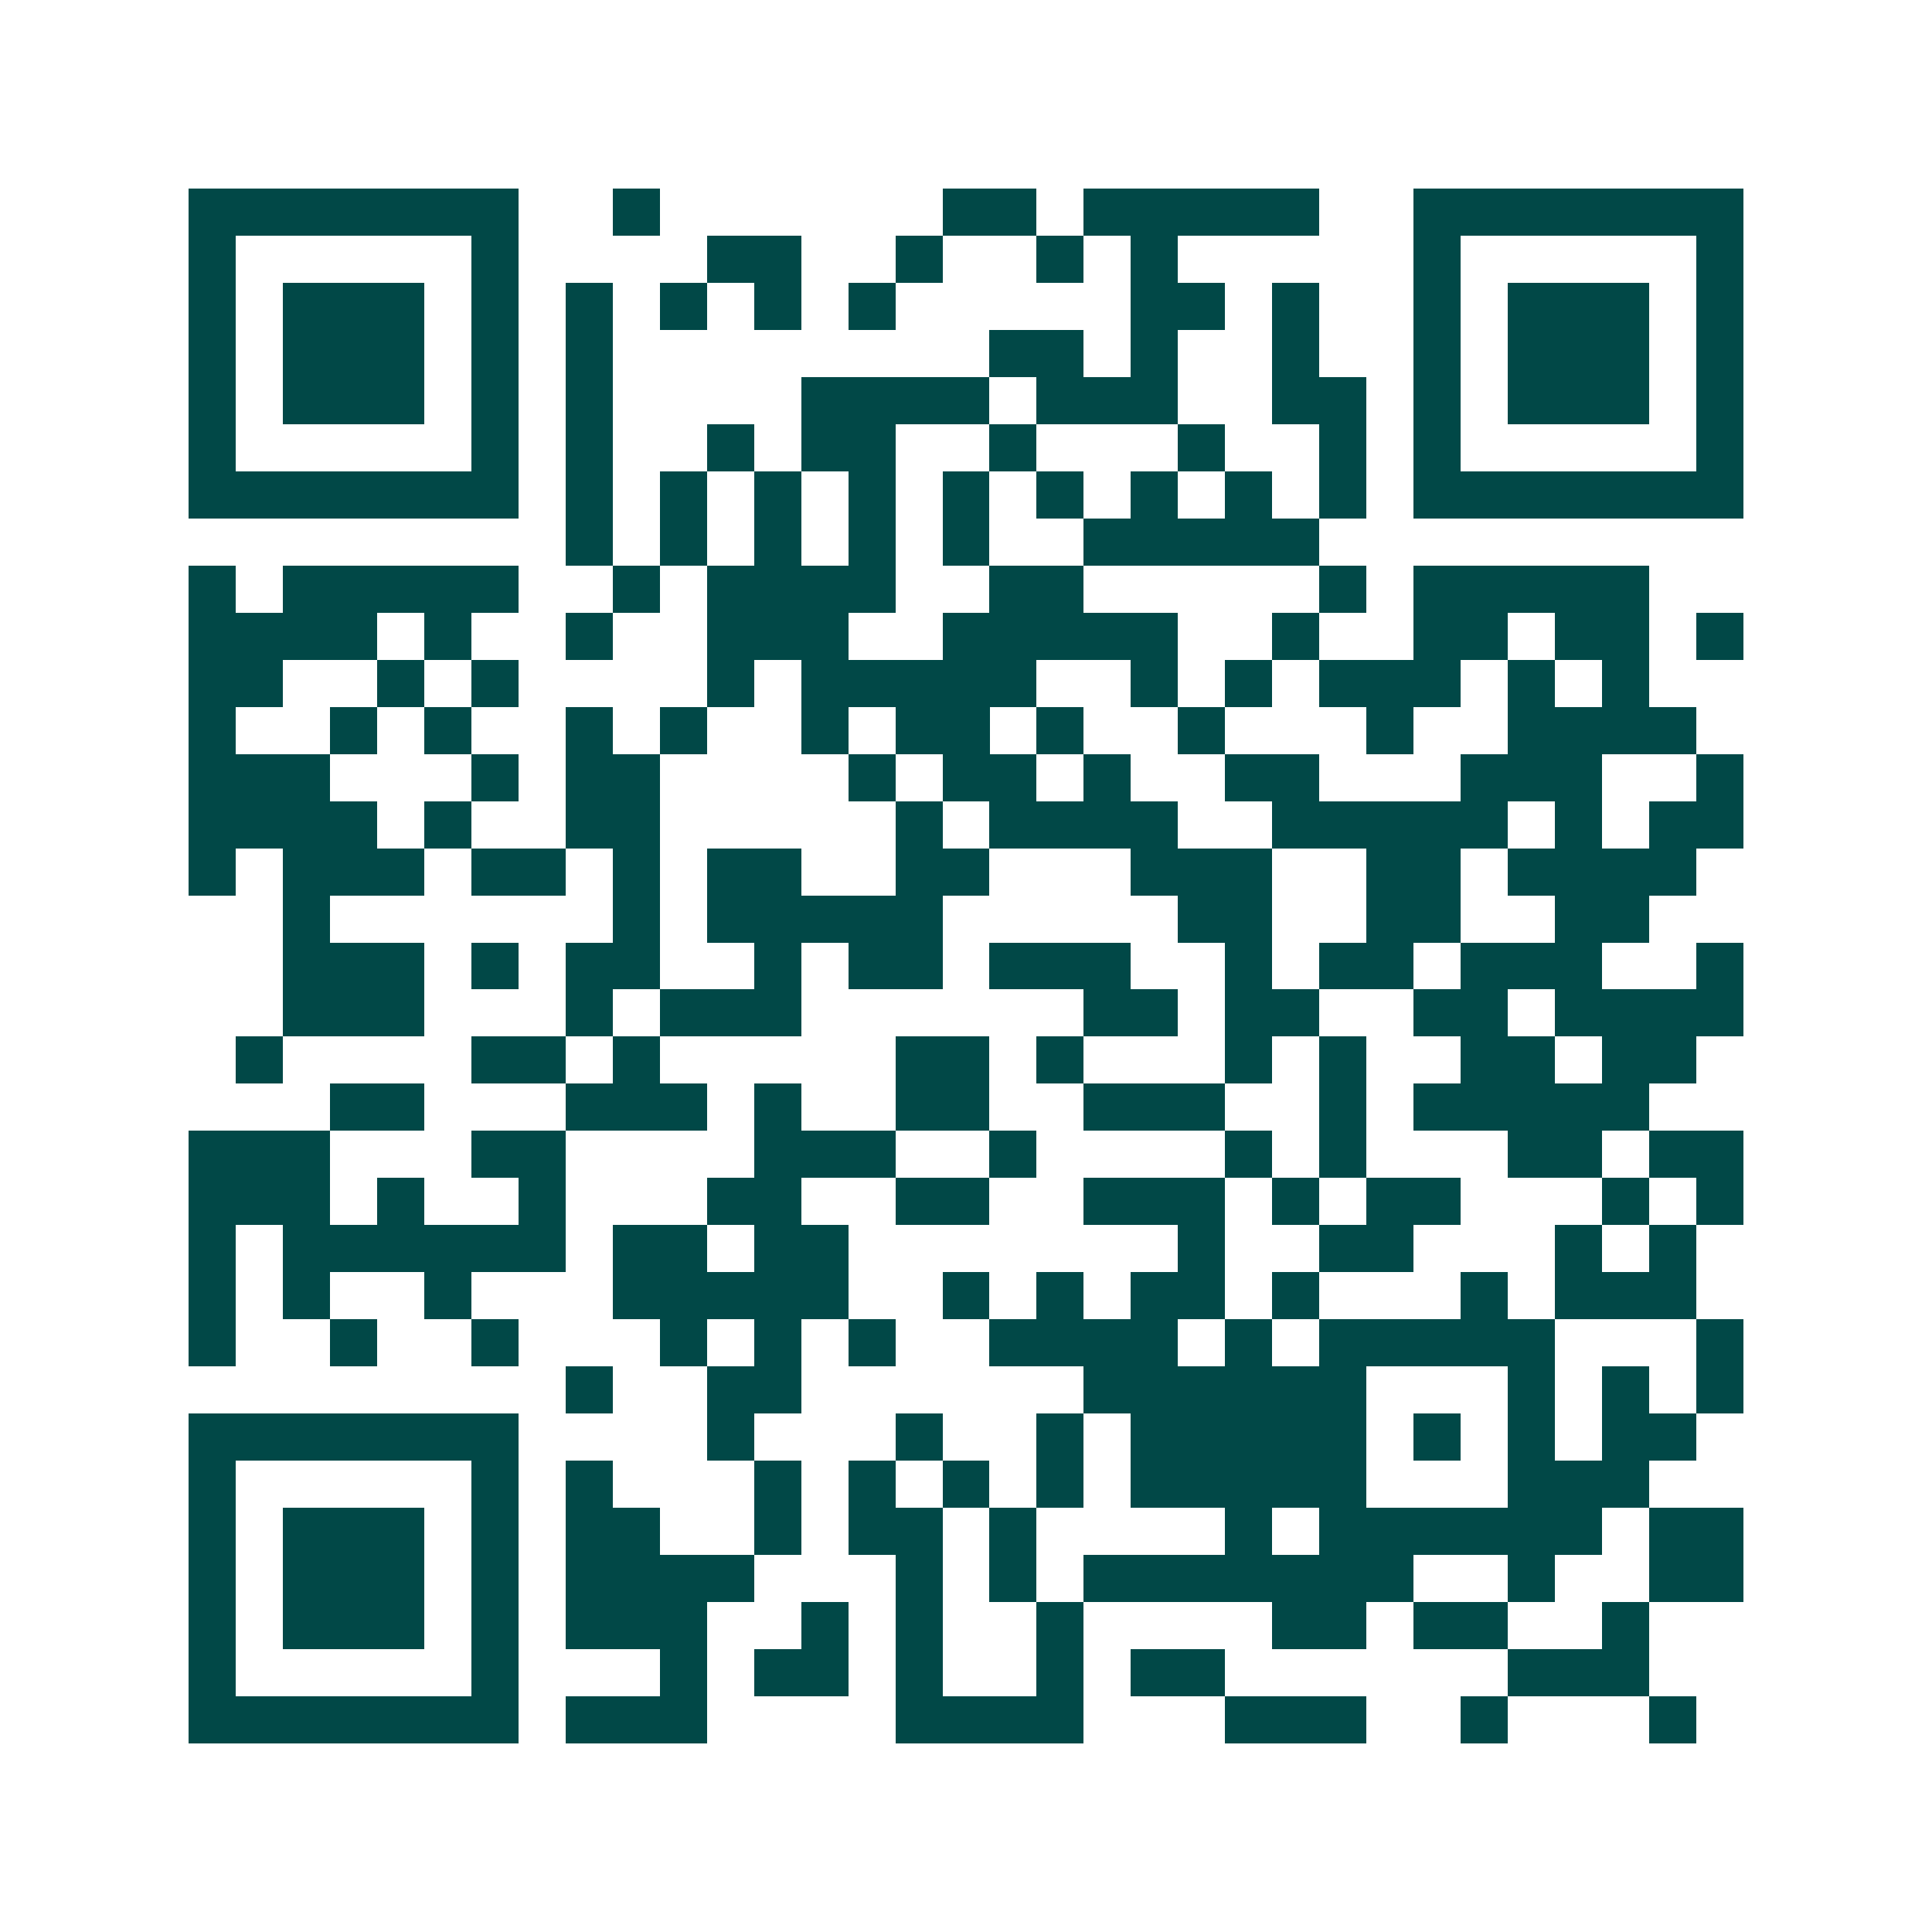 <svg xmlns="http://www.w3.org/2000/svg" width="200" height="200" viewBox="0 0 41 41" shape-rendering="crispEdges"><path fill="#ffffff" d="M0 0h41v41H0z"/><path stroke="#014847" d="M4 4.5h7m2 0h1m6 0h2m1 0h5m2 0h7M4 5.5h1m5 0h1m4 0h2m2 0h1m2 0h1m1 0h1m5 0h1m5 0h1M4 6.5h1m1 0h3m1 0h1m1 0h1m1 0h1m1 0h1m1 0h1m5 0h2m1 0h1m2 0h1m1 0h3m1 0h1M4 7.5h1m1 0h3m1 0h1m1 0h1m8 0h2m1 0h1m2 0h1m2 0h1m1 0h3m1 0h1M4 8.5h1m1 0h3m1 0h1m1 0h1m4 0h4m1 0h3m2 0h2m1 0h1m1 0h3m1 0h1M4 9.5h1m5 0h1m1 0h1m2 0h1m1 0h2m2 0h1m3 0h1m2 0h1m1 0h1m5 0h1M4 10.5h7m1 0h1m1 0h1m1 0h1m1 0h1m1 0h1m1 0h1m1 0h1m1 0h1m1 0h1m1 0h7M12 11.5h1m1 0h1m1 0h1m1 0h1m1 0h1m2 0h5M4 12.5h1m1 0h5m2 0h1m1 0h4m2 0h2m5 0h1m1 0h5M4 13.5h4m1 0h1m2 0h1m2 0h3m2 0h5m2 0h1m2 0h2m1 0h2m1 0h1M4 14.5h2m2 0h1m1 0h1m4 0h1m1 0h5m2 0h1m1 0h1m1 0h3m1 0h1m1 0h1M4 15.5h1m2 0h1m1 0h1m2 0h1m1 0h1m2 0h1m1 0h2m1 0h1m2 0h1m3 0h1m2 0h4M4 16.5h3m3 0h1m1 0h2m4 0h1m1 0h2m1 0h1m2 0h2m3 0h3m2 0h1M4 17.5h4m1 0h1m2 0h2m5 0h1m1 0h4m2 0h5m1 0h1m1 0h2M4 18.5h1m1 0h3m1 0h2m1 0h1m1 0h2m2 0h2m3 0h3m2 0h2m1 0h4M6 19.5h1m6 0h1m1 0h5m5 0h2m2 0h2m2 0h2M6 20.5h3m1 0h1m1 0h2m2 0h1m1 0h2m1 0h3m2 0h1m1 0h2m1 0h3m2 0h1M6 21.5h3m3 0h1m1 0h3m6 0h2m1 0h2m2 0h2m1 0h4M5 22.5h1m4 0h2m1 0h1m5 0h2m1 0h1m3 0h1m1 0h1m2 0h2m1 0h2M7 23.5h2m3 0h3m1 0h1m2 0h2m2 0h3m2 0h1m1 0h5M4 24.5h3m3 0h2m4 0h3m2 0h1m4 0h1m1 0h1m3 0h2m1 0h2M4 25.5h3m1 0h1m2 0h1m3 0h2m2 0h2m2 0h3m1 0h1m1 0h2m3 0h1m1 0h1M4 26.5h1m1 0h6m1 0h2m1 0h2m7 0h1m2 0h2m3 0h1m1 0h1M4 27.5h1m1 0h1m2 0h1m3 0h5m2 0h1m1 0h1m1 0h2m1 0h1m3 0h1m1 0h3M4 28.5h1m2 0h1m2 0h1m3 0h1m1 0h1m1 0h1m2 0h4m1 0h1m1 0h5m3 0h1M12 29.5h1m2 0h2m6 0h6m3 0h1m1 0h1m1 0h1M4 30.5h7m4 0h1m3 0h1m2 0h1m1 0h5m1 0h1m1 0h1m1 0h2M4 31.5h1m5 0h1m1 0h1m3 0h1m1 0h1m1 0h1m1 0h1m1 0h5m3 0h3M4 32.5h1m1 0h3m1 0h1m1 0h2m2 0h1m1 0h2m1 0h1m4 0h1m1 0h6m1 0h2M4 33.5h1m1 0h3m1 0h1m1 0h4m3 0h1m1 0h1m1 0h7m2 0h1m2 0h2M4 34.5h1m1 0h3m1 0h1m1 0h3m2 0h1m1 0h1m2 0h1m4 0h2m1 0h2m2 0h1M4 35.5h1m5 0h1m3 0h1m1 0h2m1 0h1m2 0h1m1 0h2m6 0h3M4 36.5h7m1 0h3m4 0h4m3 0h3m2 0h1m3 0h1"/></svg>
